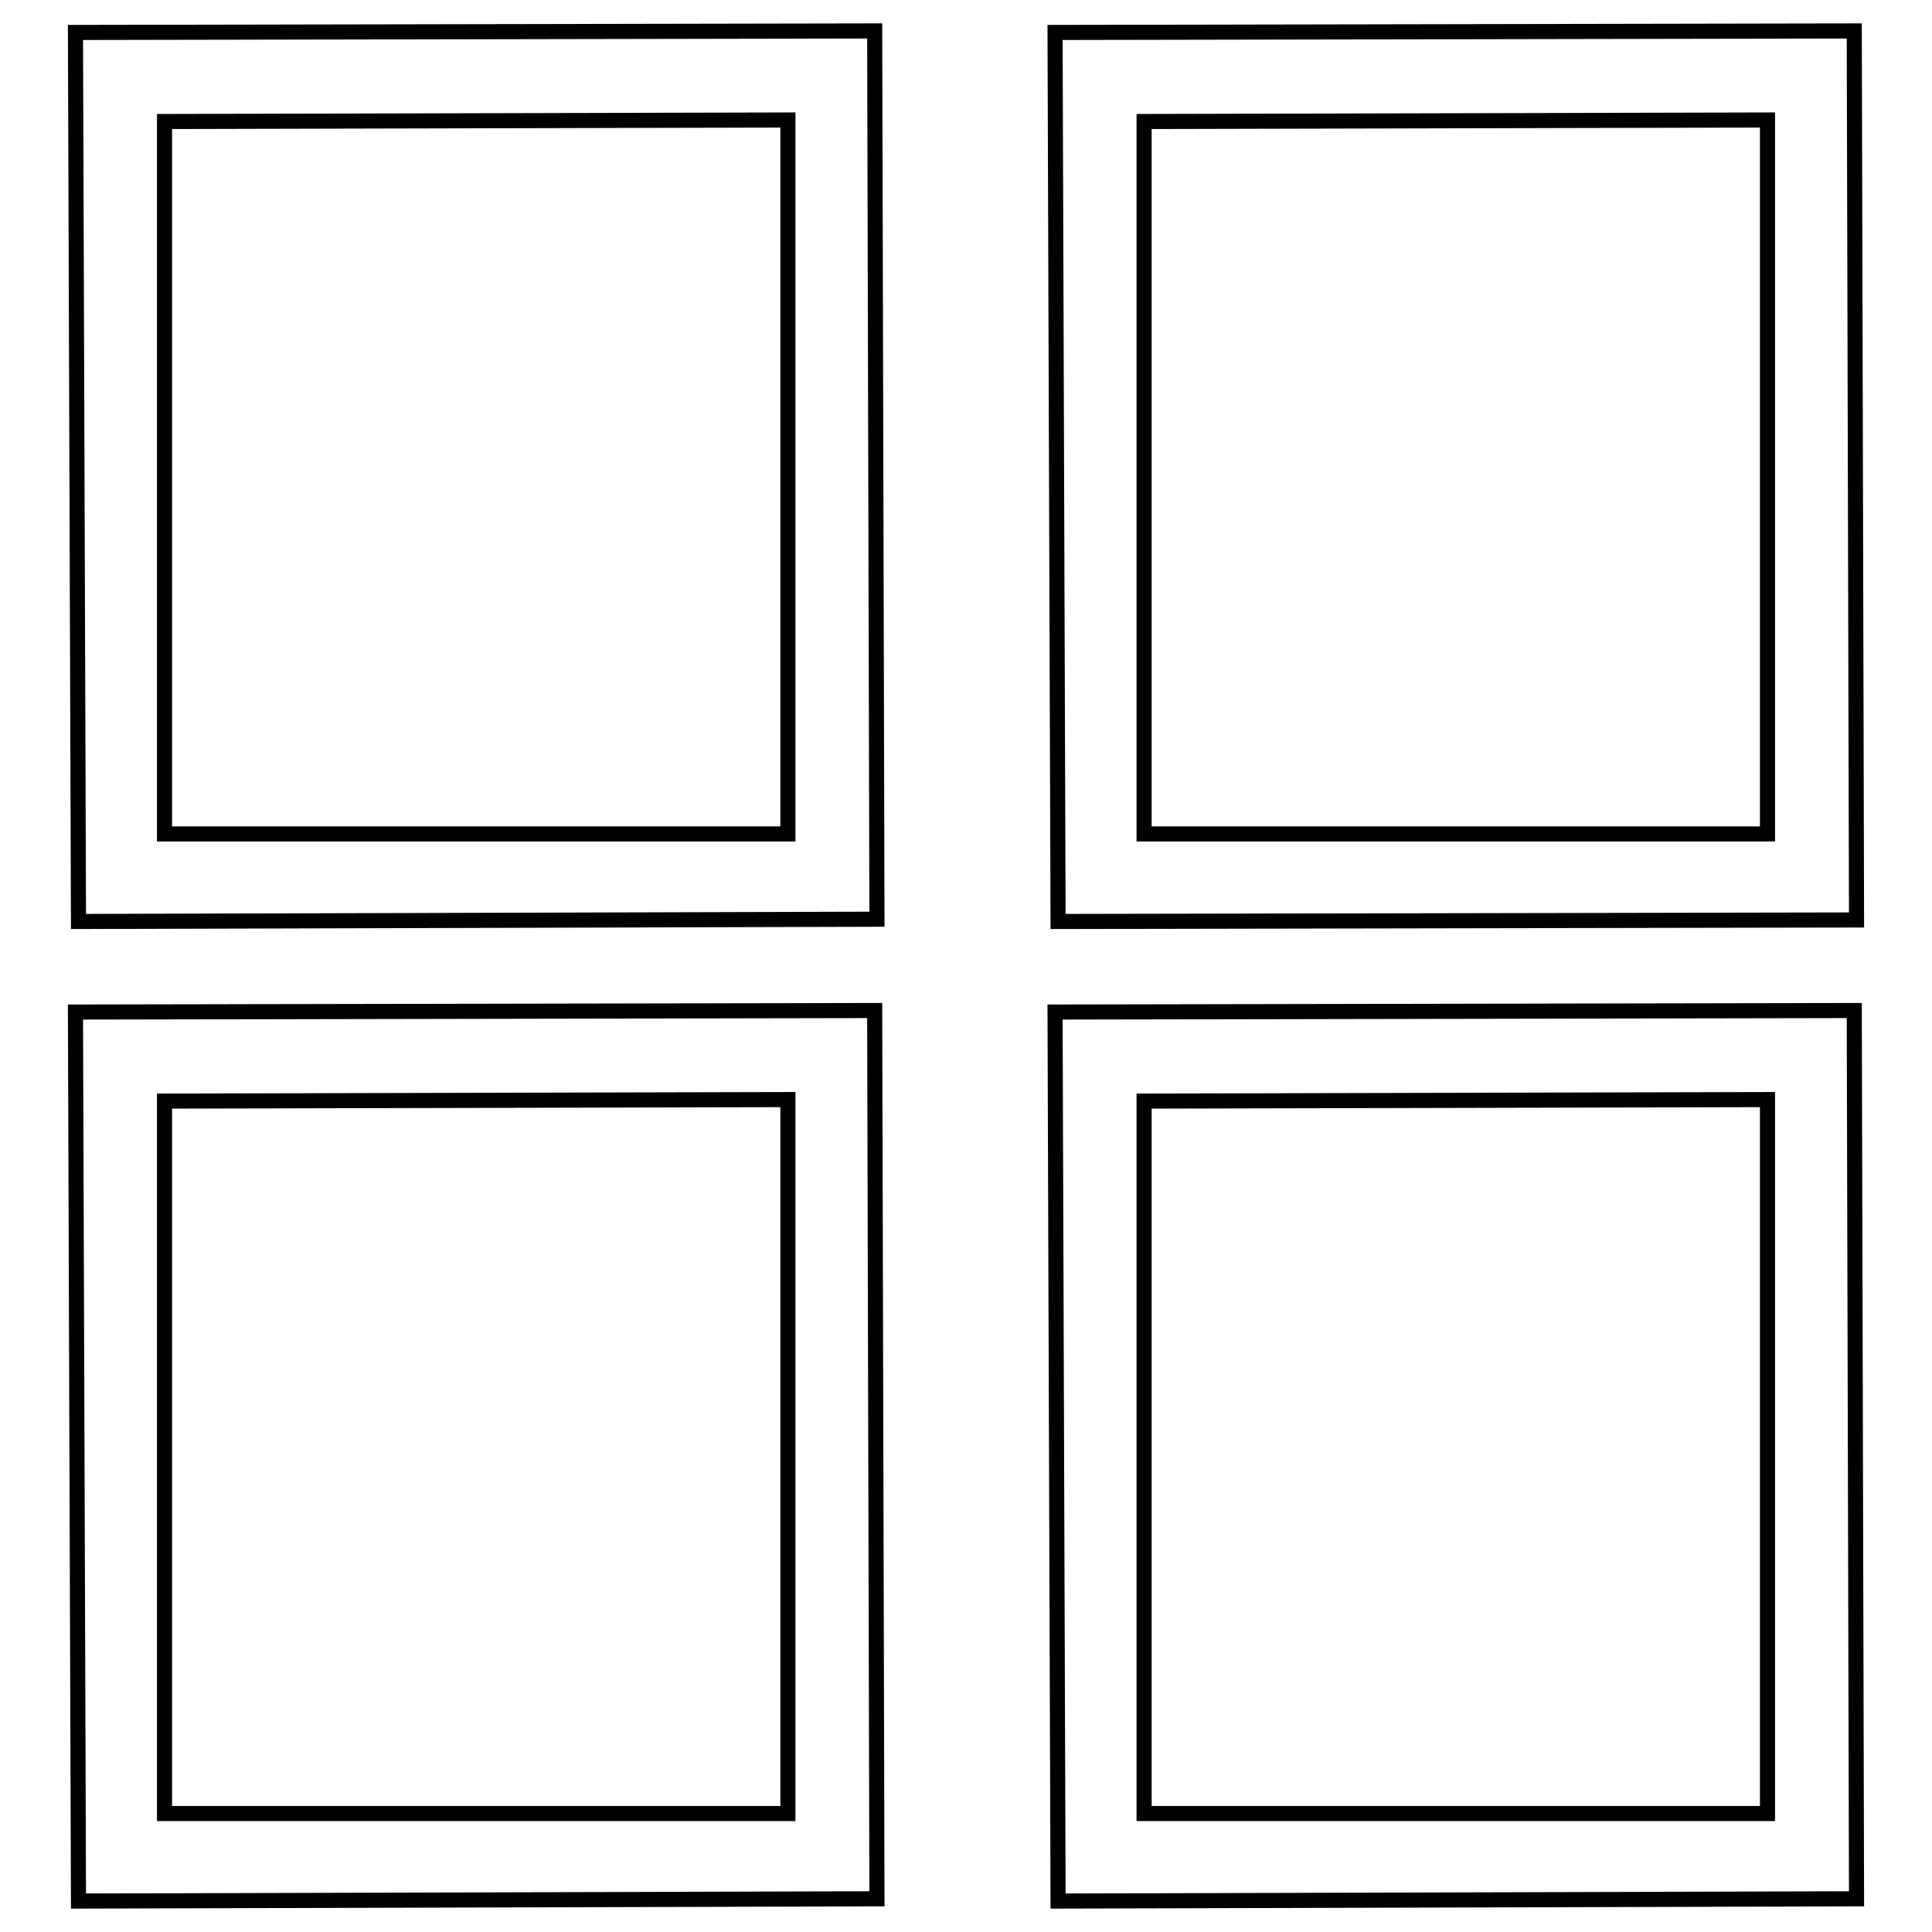 <?xml version="1.0" encoding="utf-8"?>
<!-- Svg Vector Icons : http://www.onlinewebfonts.com/icon -->
<!DOCTYPE svg PUBLIC "-//W3C//DTD SVG 1.1//EN" "http://www.w3.org/Graphics/SVG/1.1/DTD/svg11.dtd">
<svg version="1.1" xmlns="http://www.w3.org/2000/svg" xmlns:xlink="http://www.w3.org/1999/xlink" x="0px" y="0px" viewBox="0 0 256 256" enable-background="new 0 0 256 256" xml:space="preserve">
<g><g><path stroke-width="2" fill-opacity="0" stroke="#000000"  d="M10,4.3l0.4,117.8l105.8-0.3L115.9,4.1L10,4.3z M104.4,110.5H21.8V16.1l82.6-0.2V110.5z"/><path stroke-width="2" fill-opacity="0" stroke="#000000"  d="M10,134.1l0.4,117.8l105.8-0.3l-0.3-117.7L10,134.1z M104.4,240.3H21.8v-94.4l82.6-0.2V240.3z"/><path stroke-width="2" fill-opacity="0" stroke="#000000"  d="M246,121.9L245.7,4.1L139.8,4.3l0.4,117.8L246,121.9z M151.6,16.1l82.6-0.2v94.6h-82.6V16.1z"/><path stroke-width="2" fill-opacity="0" stroke="#000000"  d="M139.8,134.1l0.4,117.8l105.8-0.3l-0.3-117.7L139.8,134.1z M234.2,240.3h-82.6v-94.4l82.6-0.2V240.3L234.2,240.3z"/></g></g>
</svg>